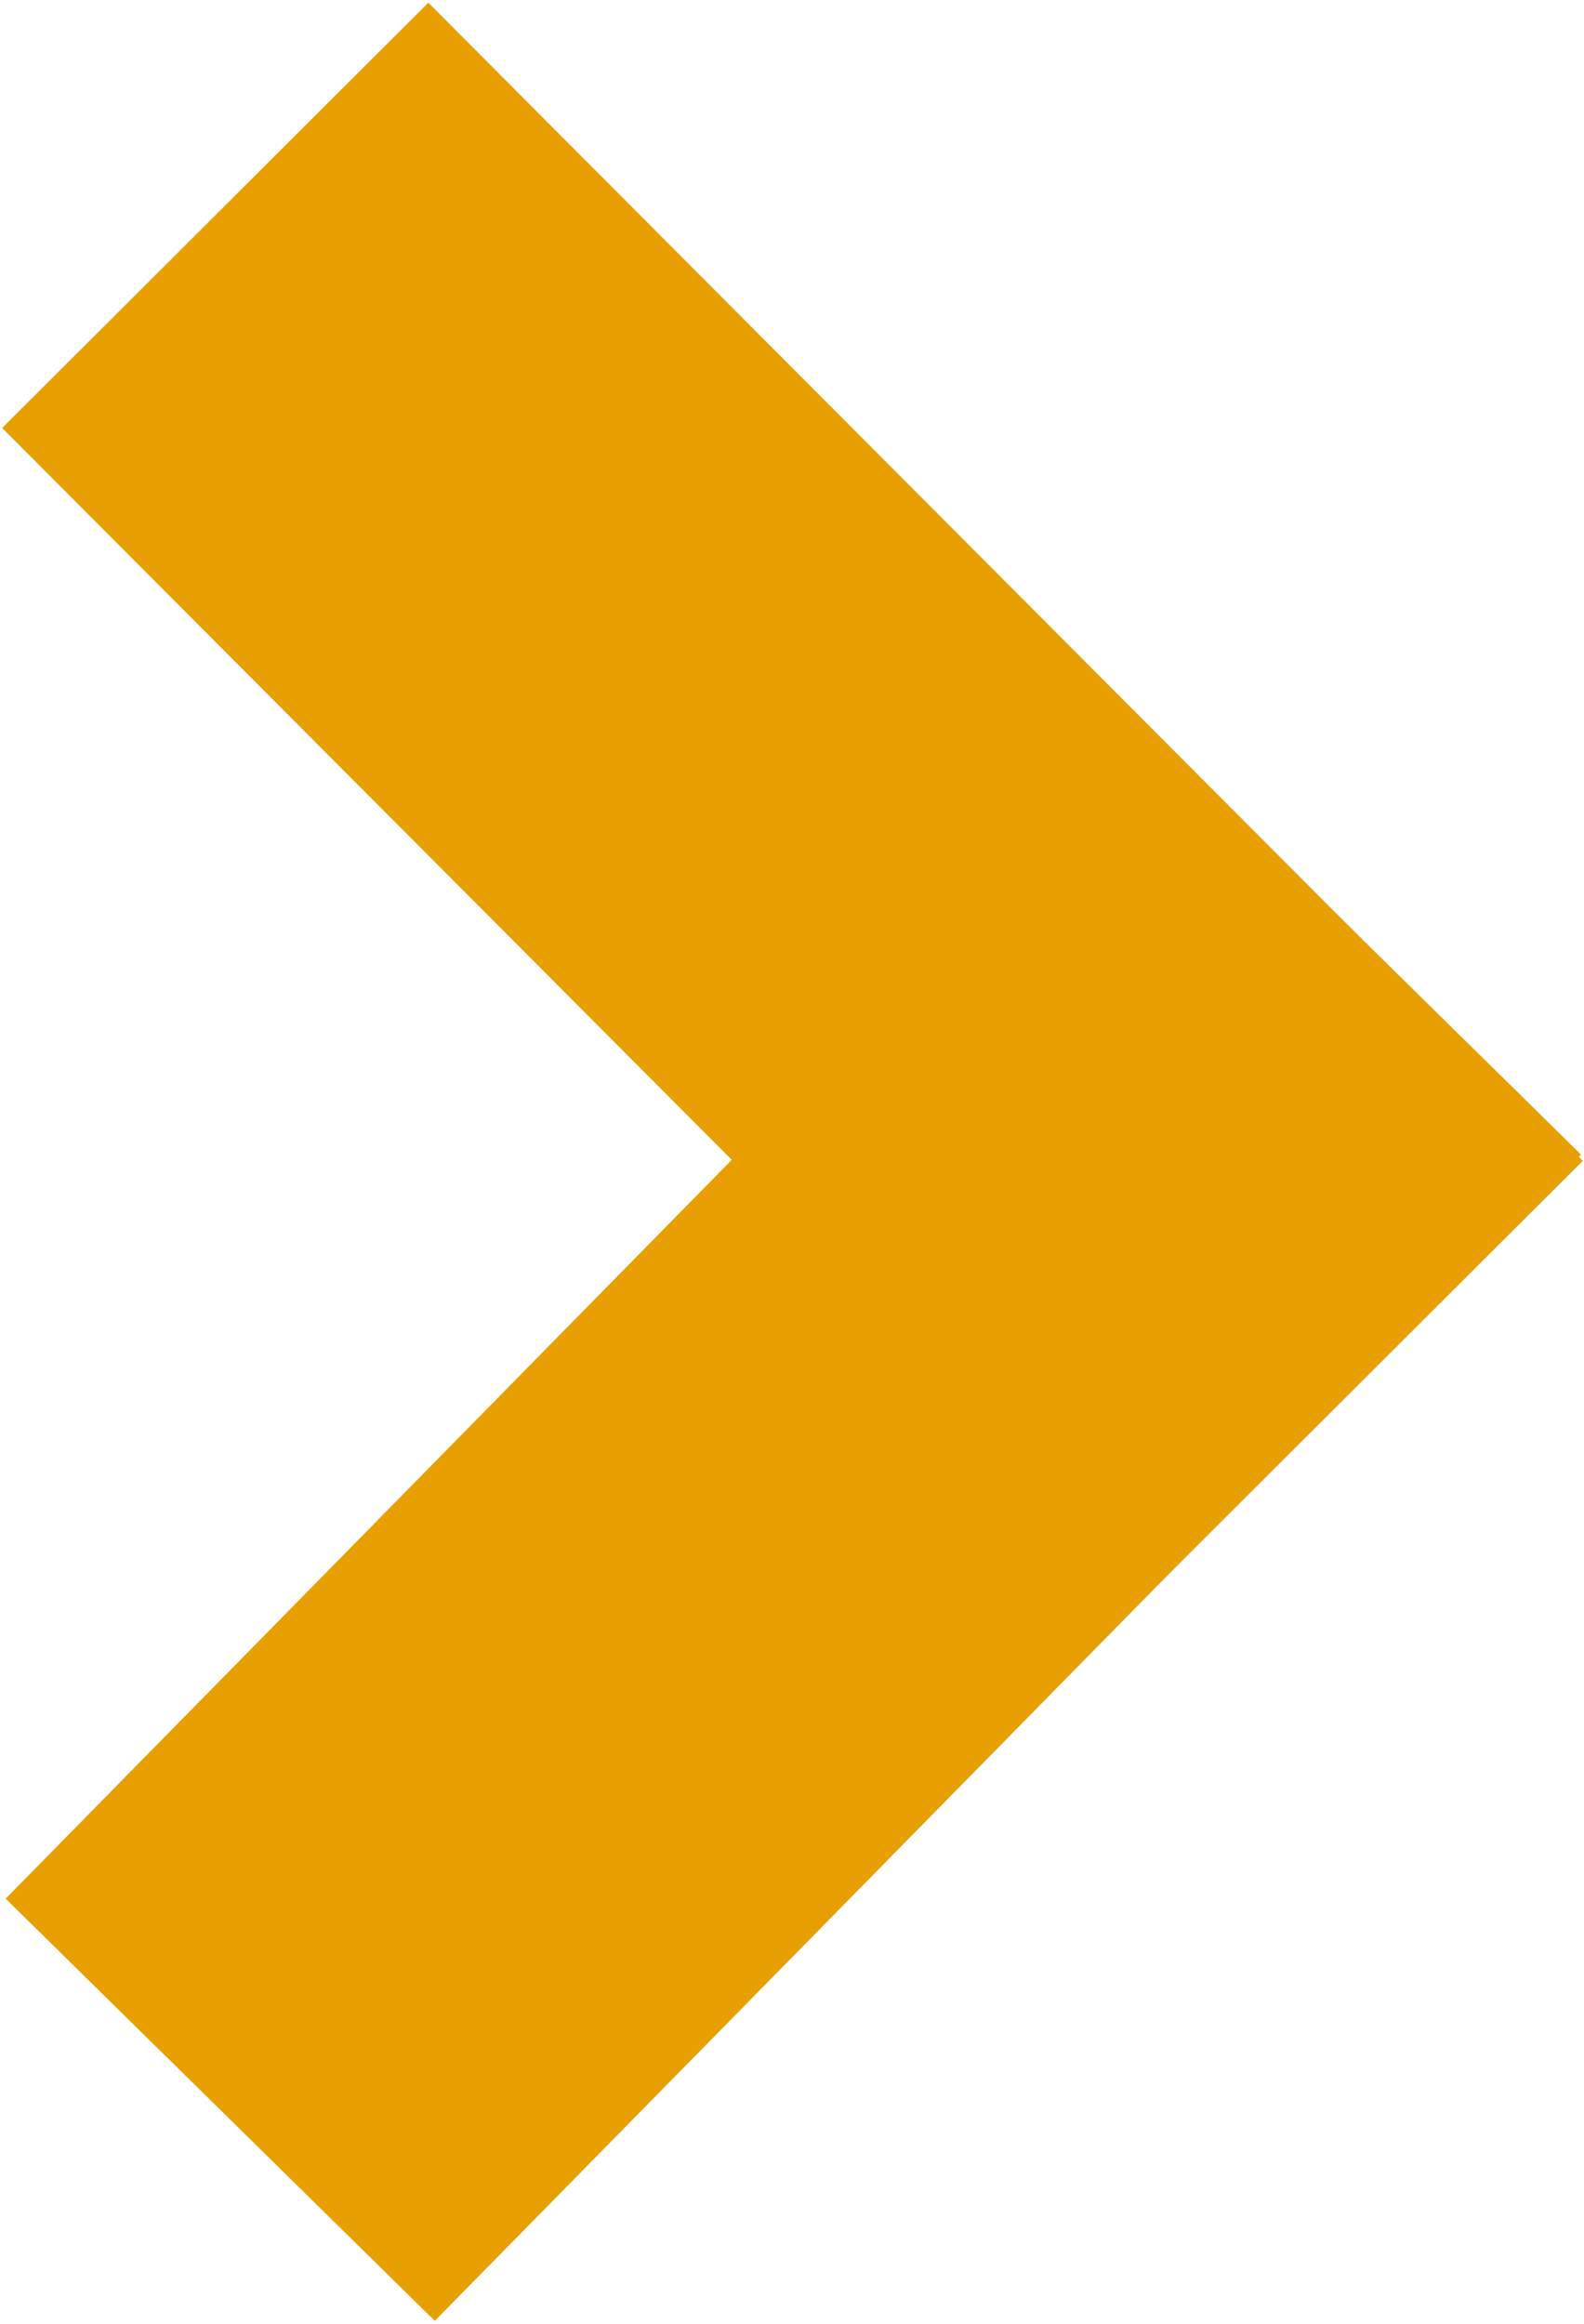 <svg width="429" height="629" viewBox="0 0 429 629" fill="none" xmlns="http://www.w3.org/2000/svg">
<rect x="0.59" y="115.848" width="163" height="442.765" transform="rotate(-44.926 0.59 115.848)" fill="#E79F02"/>
<rect x="311.969" y="198.246" width="163" height="442.765" transform="rotate(44.518 311.969 198.246)" fill="#E79F02"/>
</svg>
